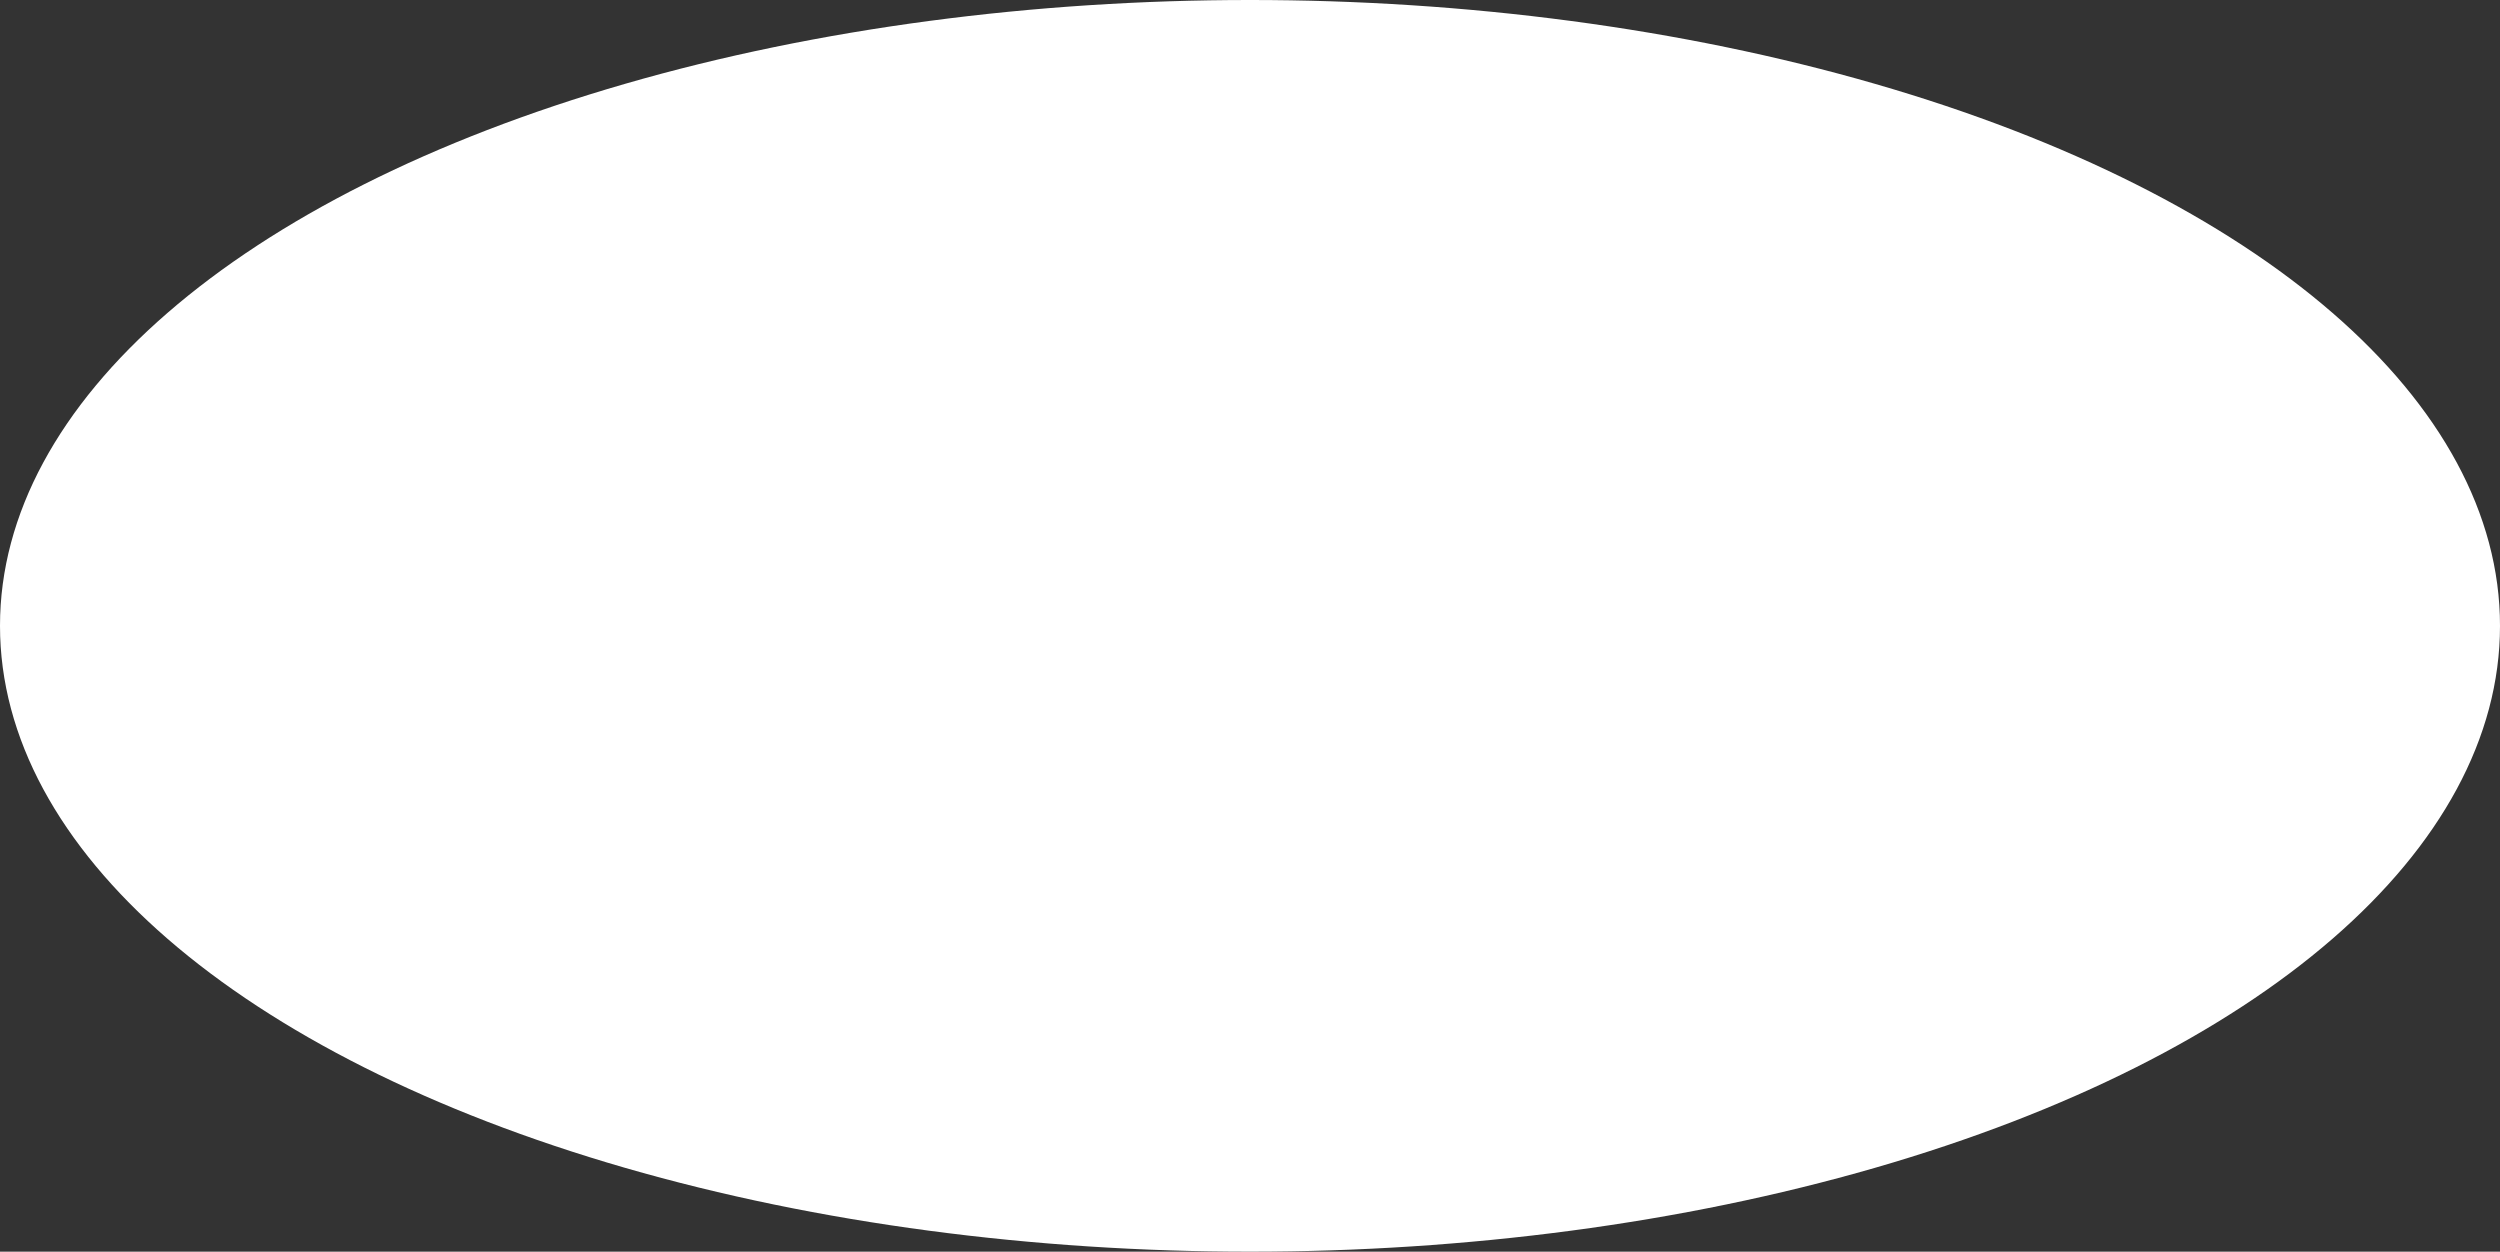 <?xml version="1.0" encoding="UTF-8"?> <svg xmlns="http://www.w3.org/2000/svg" width="3000" height="1502" viewBox="0 0 3000 1502" fill="none"><rect x="0" y="0" width="3000" height="1502" fill="#333333" stroke="none"/><ellipse cx="1500" cy="751" rx="1500" ry="751" fill="white"></ellipse></svg> 
